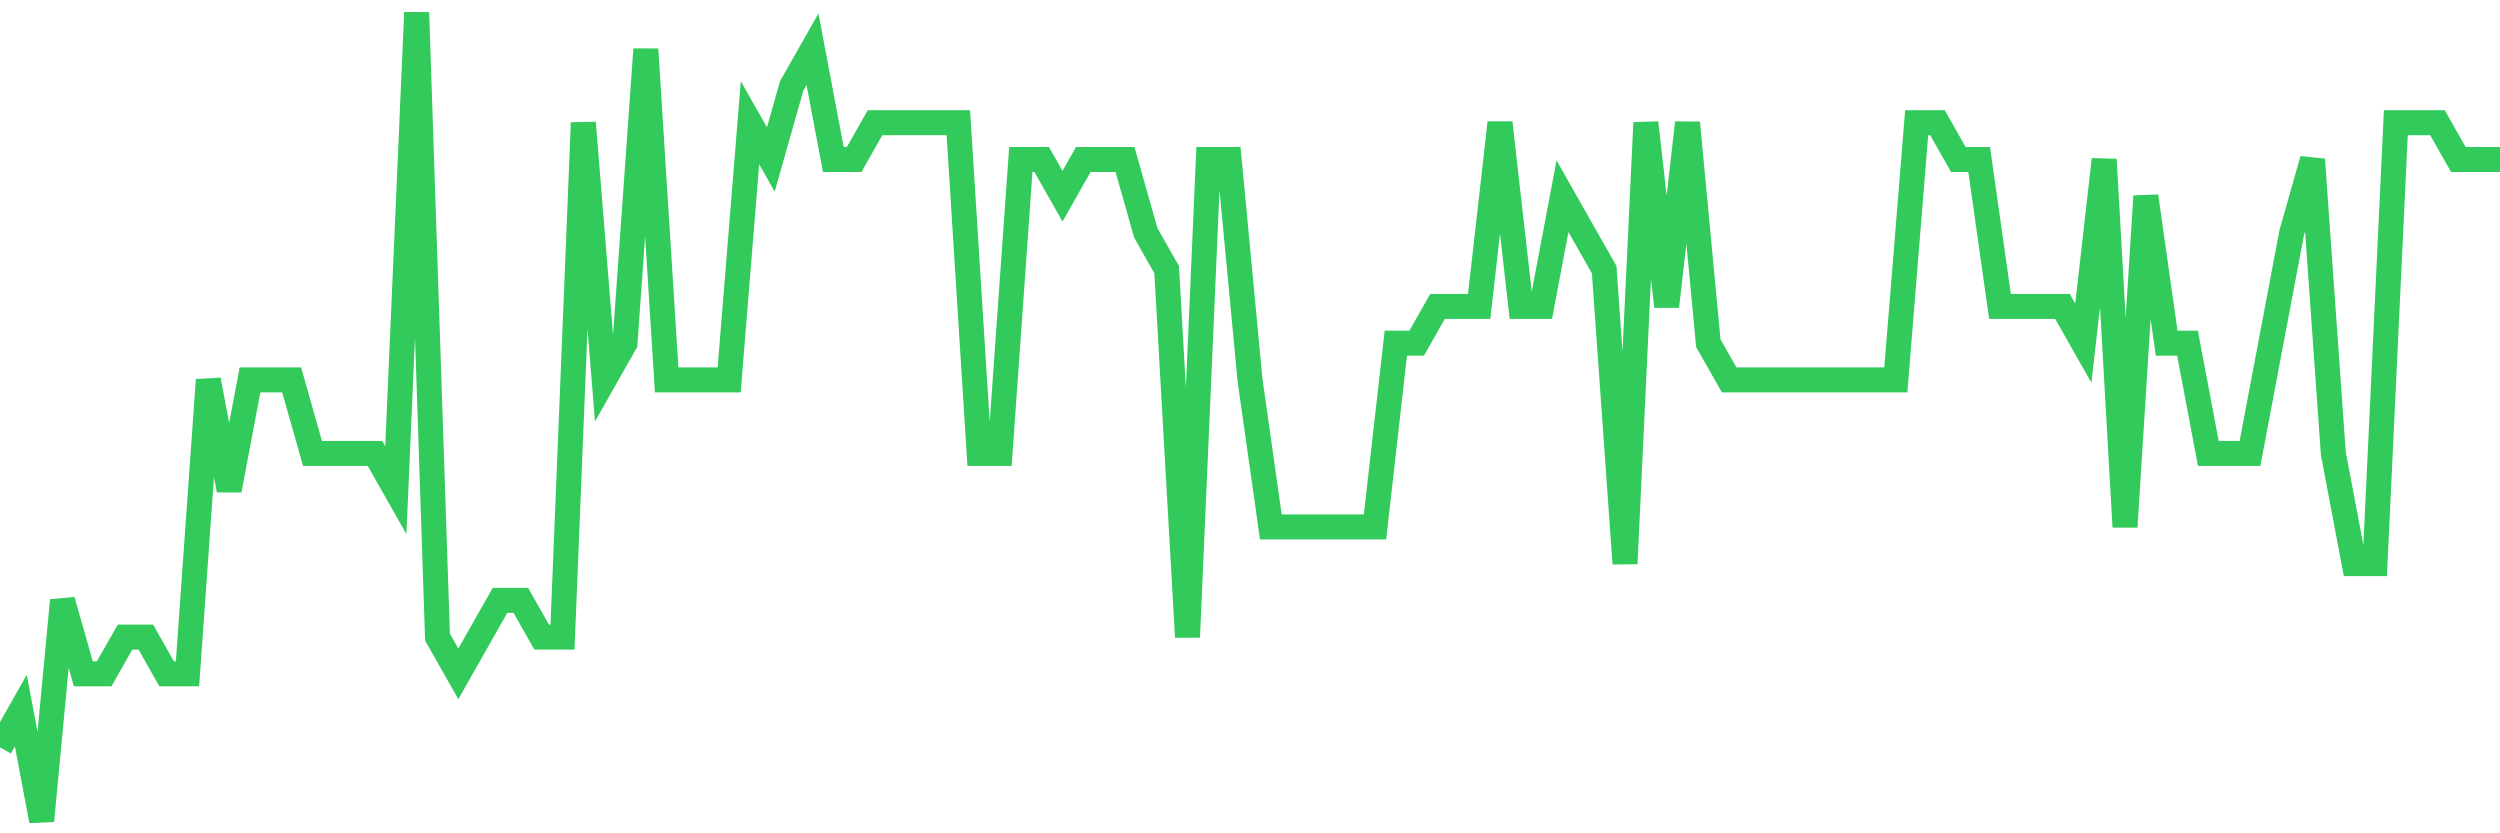 <svg
  xmlns="http://www.w3.org/2000/svg"
  xmlns:xlink="http://www.w3.org/1999/xlink"
  width="120"
  height="40"
  viewBox="0 0 120 40"
  preserveAspectRatio="none"
>
  <polyline
    points="0,35.873 1,34.109 2,39.4 3,28.818 4,32.345 5,32.345 6,30.582 7,30.582 8,32.345 9,32.345 10,18.236 11,23.527 12,18.236 13,18.236 14,18.236 15,21.764 16,21.764 17,21.764 18,21.764 19,23.527 20,0.6 21,30.582 22,32.345 23,30.582 24,28.818 25,28.818 26,30.582 27,30.582 28,5.891 29,18.236 30,16.473 31,2.364 32,18.236 33,18.236 34,18.236 35,18.236 36,5.891 37,7.655 38,4.127 39,2.364 40,7.655 41,7.655 42,5.891 43,5.891 44,5.891 45,5.891 46,5.891 47,21.764 48,21.764 49,7.655 50,7.655 51,9.418 52,7.655 53,7.655 54,7.655 55,11.182 56,12.945 57,30.582 58,7.655 59,7.655 60,18.236 61,25.291 62,25.291 63,25.291 64,25.291 65,25.291 66,25.291 67,16.473 68,16.473 69,14.709 70,14.709 71,14.709 72,5.891 73,14.709 74,14.709 75,9.418 76,11.182 77,12.945 78,27.055 79,5.891 80,14.709 81,5.891 82,16.473 83,18.236 84,18.236 85,18.236 86,18.236 87,18.236 88,18.236 89,18.236 90,18.236 91,18.236 92,5.891 93,5.891 94,7.655 95,7.655 96,14.709 97,14.709 98,14.709 99,14.709 100,16.473 101,7.655 102,25.291 103,9.418 104,16.473 105,16.473 106,21.764 107,21.764 108,21.764 109,16.473 110,11.182 111,7.655 112,21.764 113,27.055 114,27.055 115,5.891 116,5.891 117,5.891 118,7.655 119,7.655 120,7.655"
    fill="none"
    stroke="#32ca5b"
    stroke-width="1.2"
  >
  </polyline>
</svg>